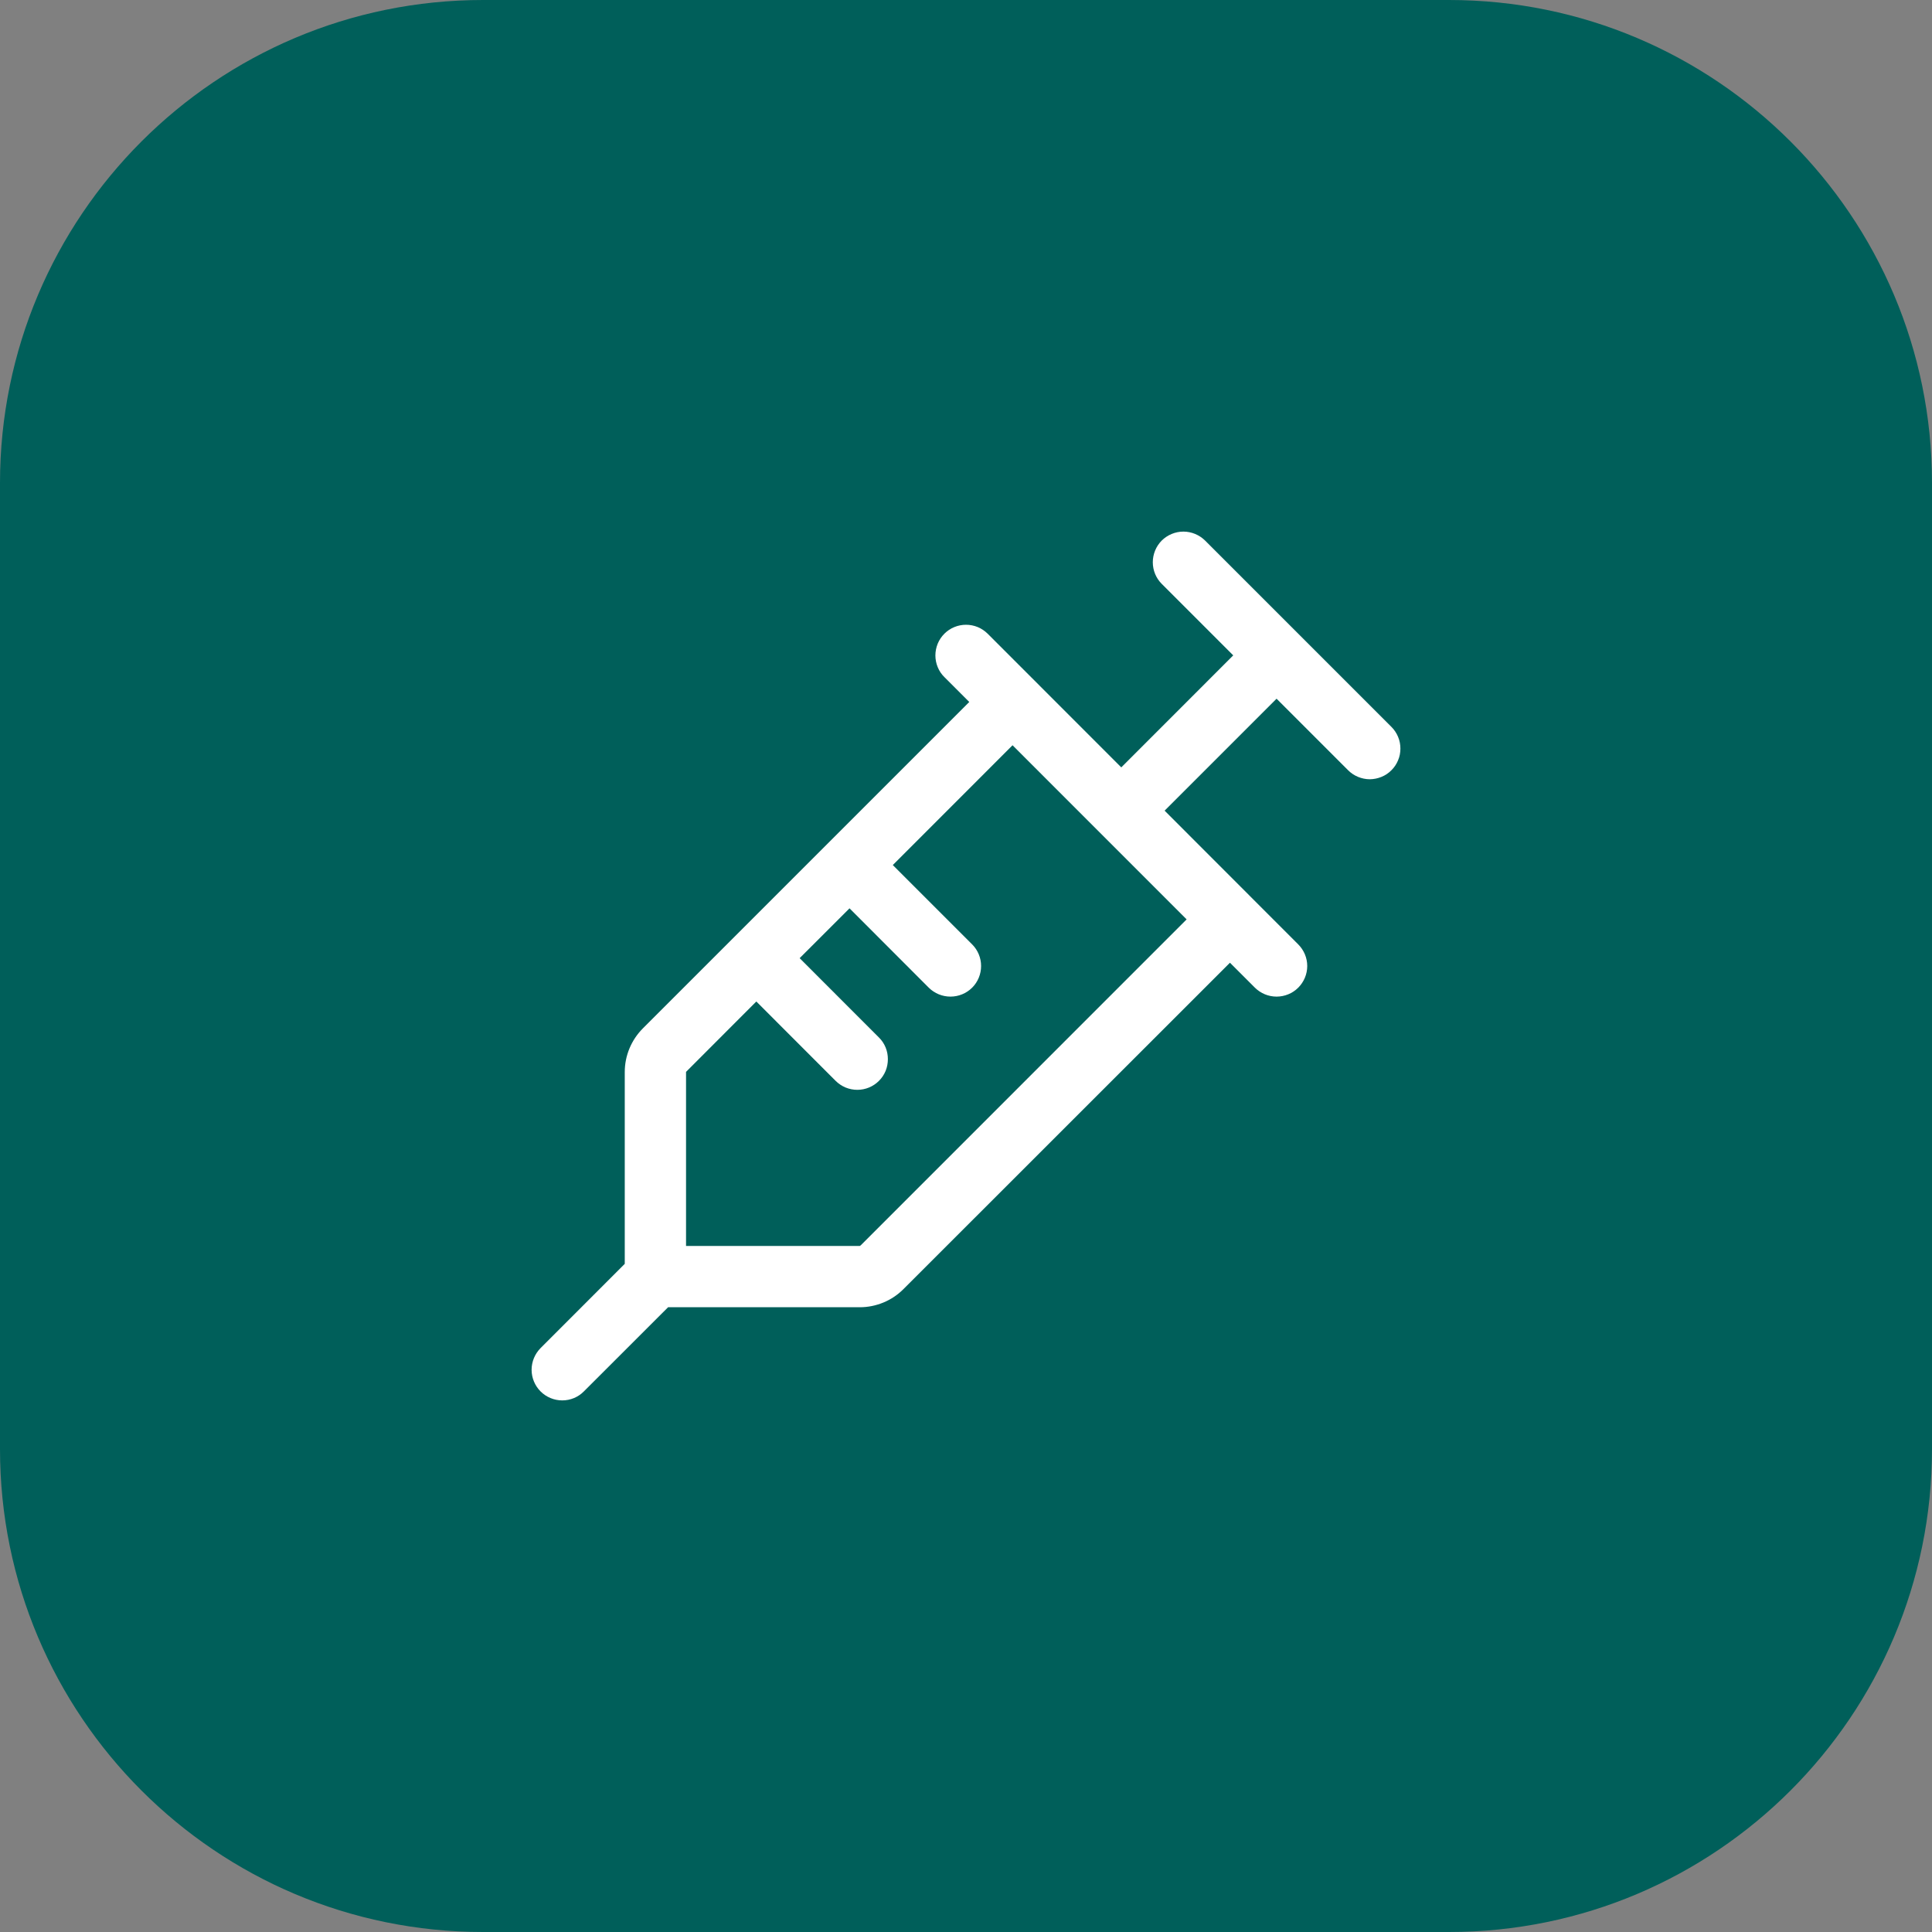 <?xml version="1.0" encoding="UTF-8"?>
<svg xmlns="http://www.w3.org/2000/svg" width="32" height="32" viewBox="0 0 32 32" fill="none">
  <rect x="0" y="0" width="32" height="32" fill="#808080" stroke="none"/>
  <path d="M0 8C0 3.582 3.582 0 8 0H24C28.418 0 32 3.582 32 8V24C32 28.418 28.418 32 24 32H8C3.582 32 0 28.418 0 24V8Z" fill="#005F5A"></path>
  <path d="M19.601 8.93C19.702 8.93 19.8 8.971 19.872 9.042L22.958 12.128C22.994 12.164 23.022 12.206 23.041 12.252C23.061 12.299 23.07 12.349 23.07 12.399C23.07 12.449 23.061 12.499 23.041 12.545C23.022 12.591 22.994 12.634 22.958 12.669C22.923 12.705 22.881 12.733 22.834 12.752C22.788 12.771 22.738 12.781 22.688 12.782C22.638 12.782 22.588 12.771 22.541 12.752C22.495 12.733 22.453 12.705 22.417 12.669L21.144 11.396L19.113 13.427L21.414 15.73C21.486 15.802 21.527 15.899 21.527 16C21.527 16.102 21.486 16.199 21.414 16.271C21.343 16.342 21.245 16.382 21.144 16.382C21.043 16.382 20.946 16.342 20.874 16.271L20.372 15.769L14.875 21.264C14.792 21.347 14.694 21.413 14.585 21.458C14.476 21.503 14.359 21.527 14.242 21.527H11.014L9.582 22.958C9.511 23.03 9.414 23.07 9.313 23.07C9.212 23.07 9.114 23.03 9.042 22.958C8.971 22.887 8.93 22.789 8.93 22.688C8.93 22.586 8.971 22.489 9.042 22.417L10.473 20.985V17.756C10.473 17.518 10.568 17.291 10.736 17.122L16.231 11.627L15.73 11.126C15.694 11.091 15.666 11.049 15.647 11.002C15.628 10.956 15.618 10.906 15.618 10.856C15.618 10.806 15.628 10.756 15.647 10.709C15.666 10.663 15.694 10.621 15.73 10.585C15.765 10.55 15.807 10.521 15.854 10.502C15.9 10.483 15.95 10.473 16 10.473C16.05 10.473 16.101 10.483 16.147 10.502C16.193 10.521 16.235 10.55 16.271 10.585L18.572 12.887L20.603 10.855L19.33 9.582C19.259 9.511 19.219 9.414 19.219 9.313C19.219 9.212 19.259 9.114 19.33 9.042C19.402 8.971 19.5 8.93 19.601 8.93ZM14.611 14.328L16.013 15.73C16.085 15.802 16.125 15.899 16.125 16C16.125 16.102 16.085 16.199 16.013 16.271C15.941 16.342 15.844 16.382 15.743 16.382C15.641 16.382 15.544 16.342 15.472 16.271L14.071 14.868L13.068 15.87L14.47 17.273C14.506 17.308 14.534 17.35 14.553 17.397C14.572 17.443 14.581 17.493 14.581 17.543C14.581 17.593 14.572 17.643 14.553 17.69C14.534 17.736 14.506 17.778 14.47 17.814C14.435 17.849 14.392 17.878 14.346 17.897C14.3 17.916 14.25 17.926 14.2 17.926C14.149 17.926 14.1 17.916 14.053 17.897C14.007 17.878 13.965 17.849 13.929 17.814L12.527 16.411L11.277 17.663C11.252 17.688 11.238 17.721 11.238 17.756V20.762H14.243C14.261 20.762 14.278 20.759 14.294 20.752L14.337 20.723L19.831 15.228L16.771 12.167L14.611 14.328Z" fill="white" stroke="white" stroke-width="0.25"></path>
</svg>
